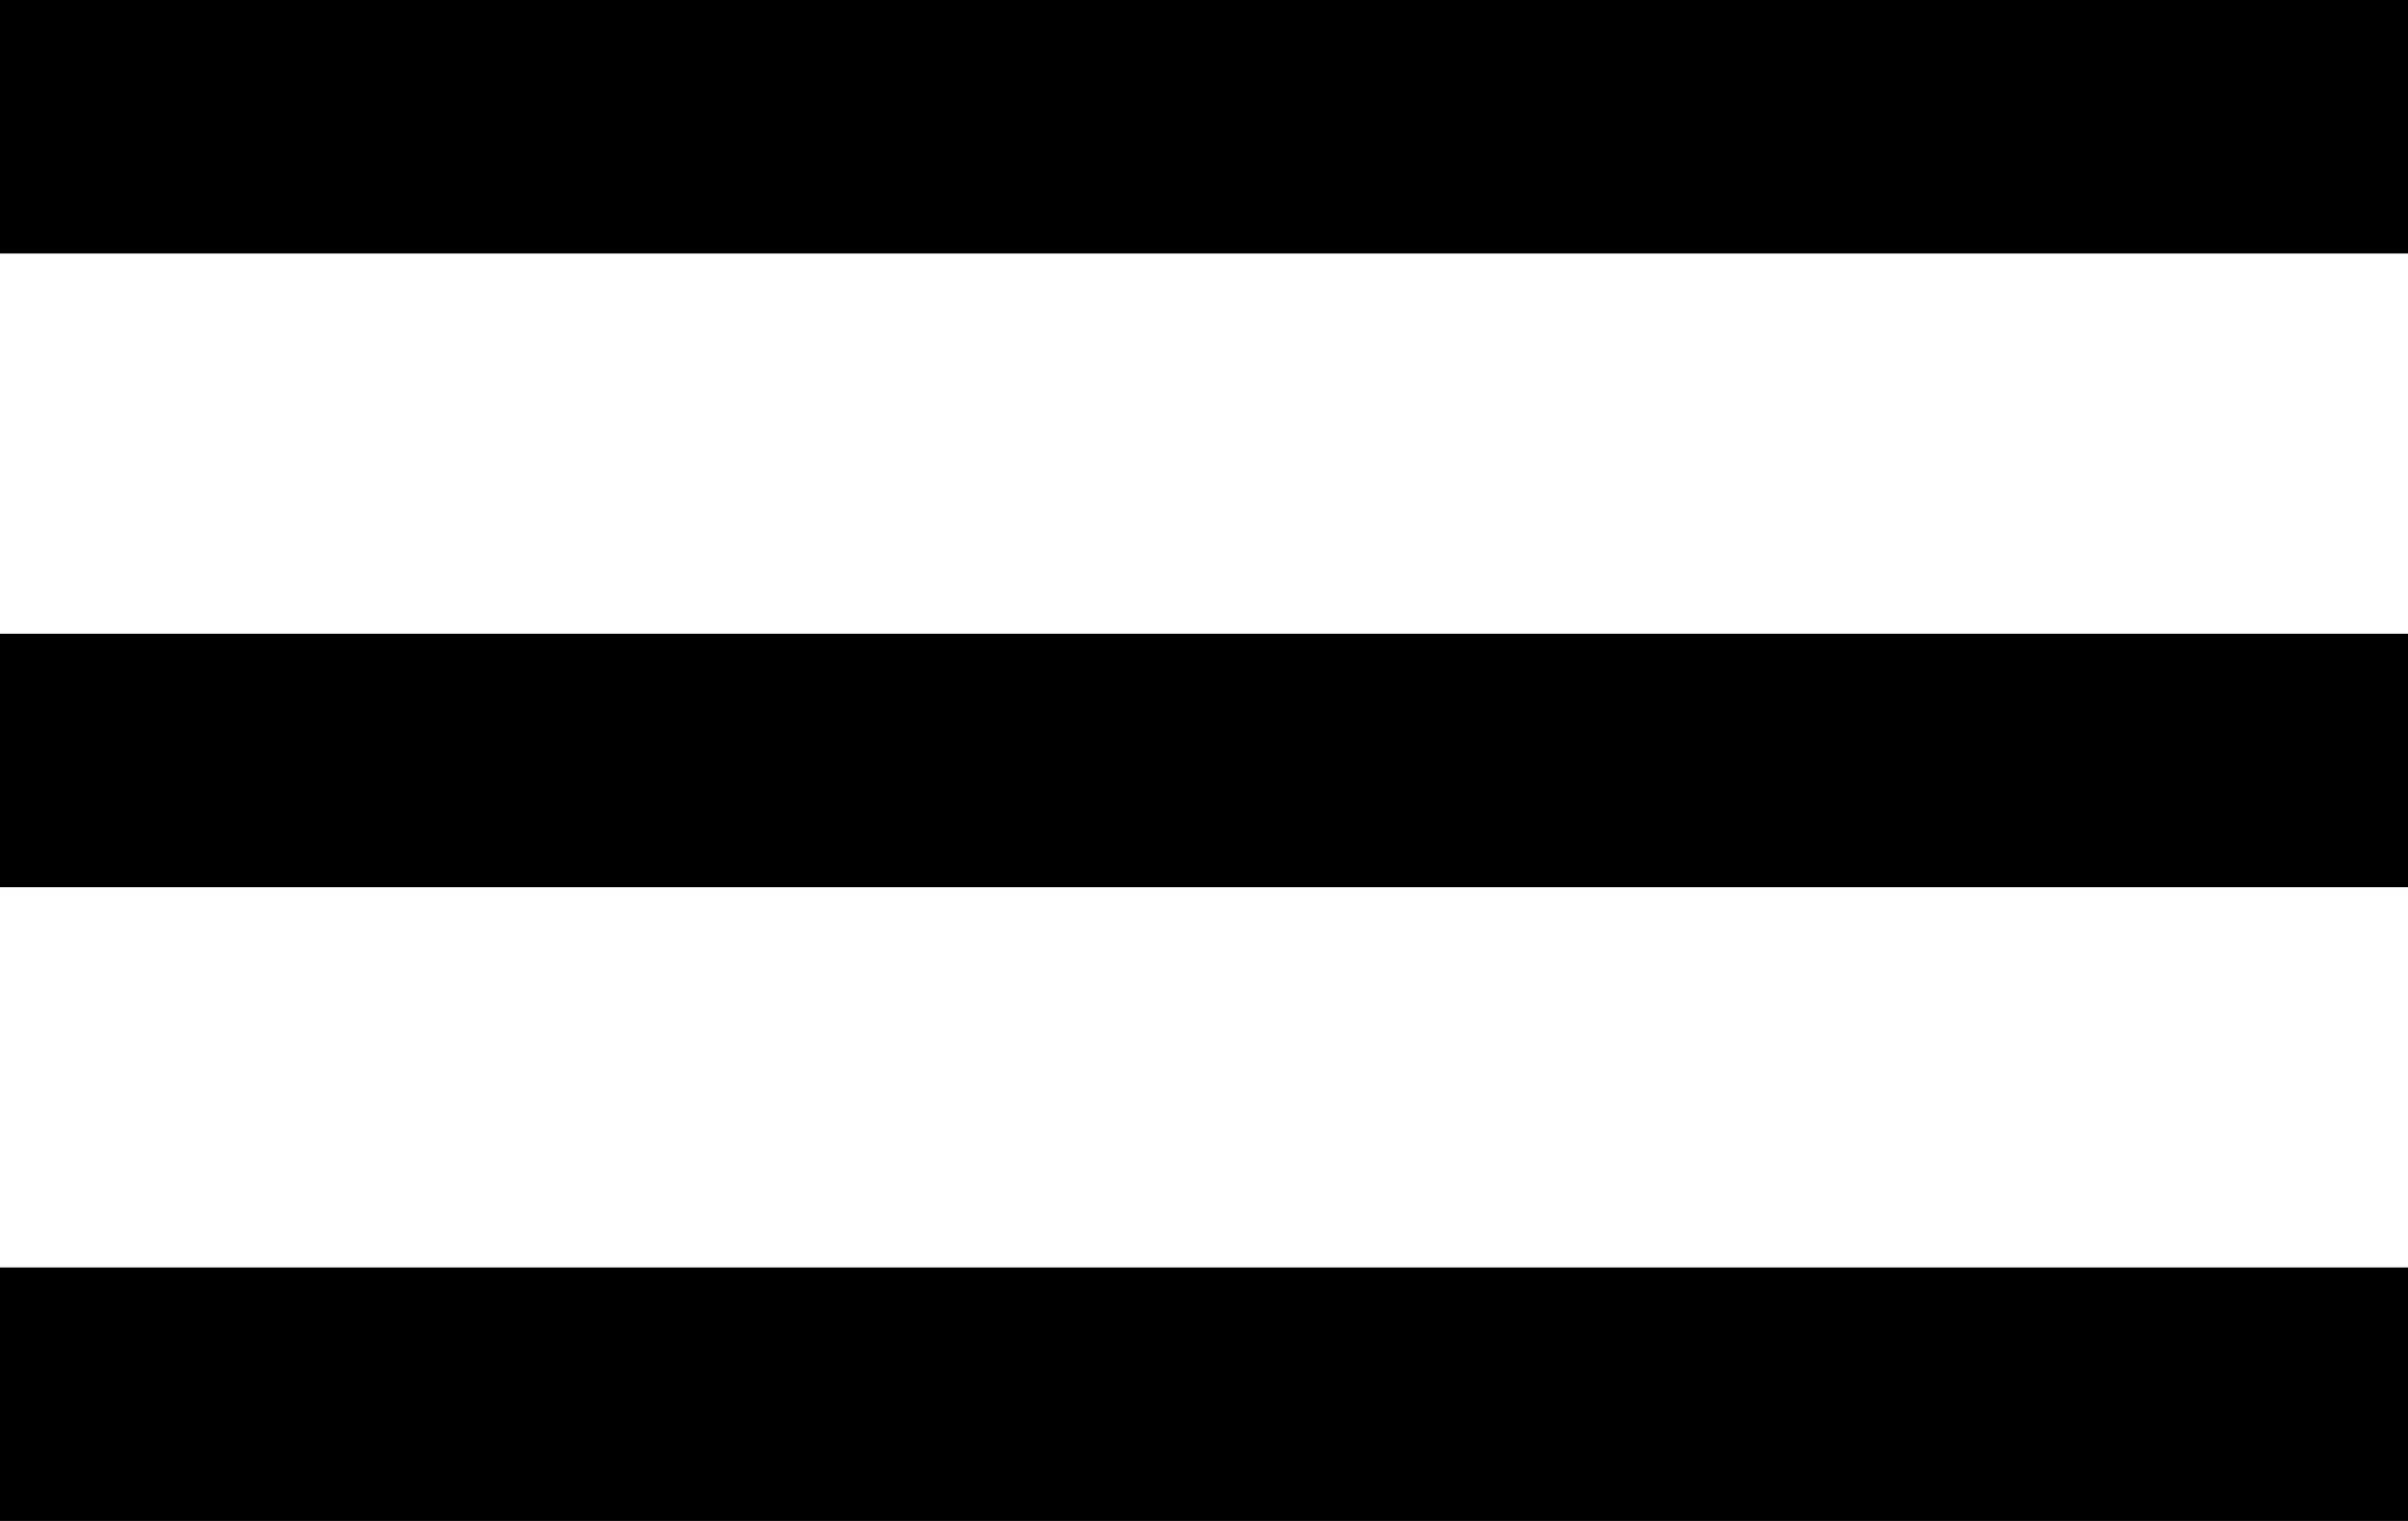 <svg width="38" height="24" viewBox="0 0 38 24" fill="none" xmlns="http://www.w3.org/2000/svg">
<rect width="38" height="4" fill="black"/>
<rect y="20" width="38" height="4" fill="black"/>
<rect y="10" width="38" height="4" fill="black"/>
</svg>
